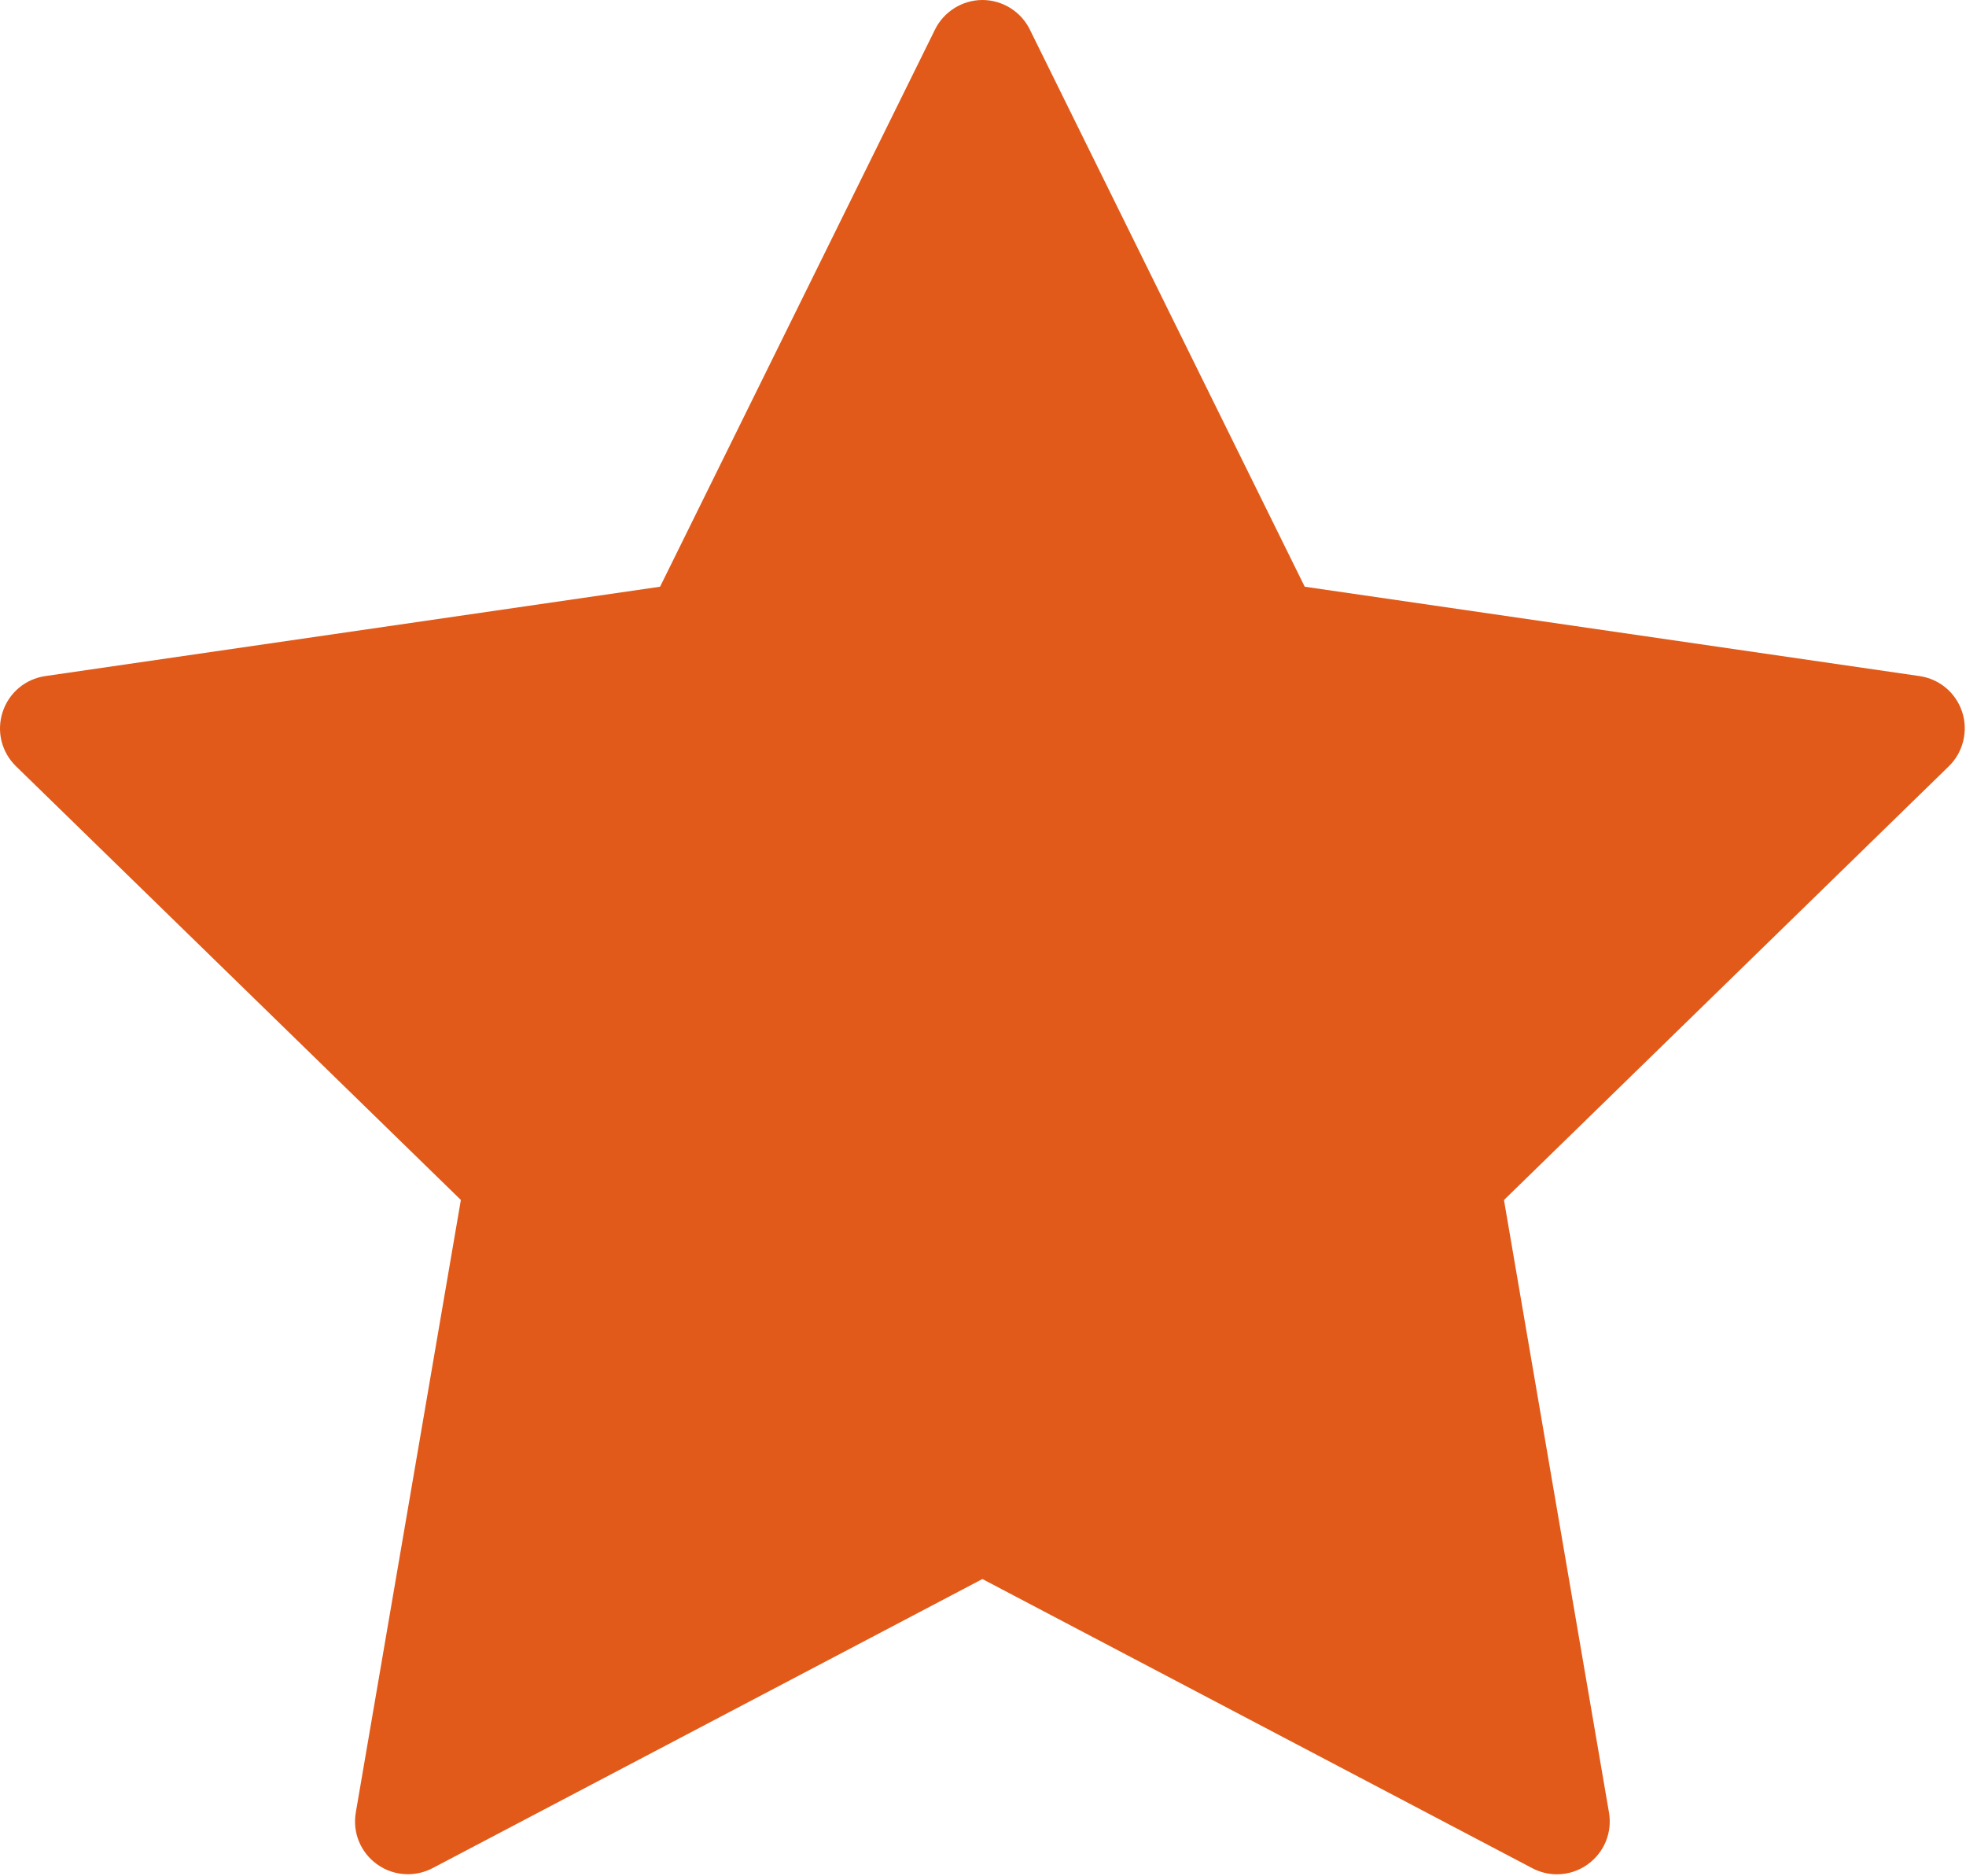 <?xml version="1.0" encoding="UTF-8"?>
<svg width="607px" height="579px" viewBox="0 0 607 579" version="1.1" xmlns="http://www.w3.org/2000/svg" xmlns:xlink="http://www.w3.org/1999/xlink">
    <!-- Generator: Sketch 61 (89581) - https://sketch.com -->
    <title>Icons / Star/Actif</title>
    <desc>Created with Sketch.</desc>
    <g id="Icons-/-Star/Actif" stroke="none" stroke-width="1" fill="none" fill-rule="evenodd">
        <path d="M605.827,219.79 C603.879,213.844 598.828,209.591 592.648,208.689 L402.831,181.106 L317.963,9.128 C315.254,3.582 309.508,0 303.318,0 C297.148,0 291.404,3.578 288.688,9.107 L203.796,181.106 L13.989,208.689 C7.797,209.591 2.747,213.849 0.807,219.805 C-1.12,225.744 0.461,232.149 4.939,236.526 L142.292,370.394 L109.859,559.434 C108.791,565.602 111.276,571.723 116.334,575.403 C119.138,577.448 122.459,578.529 125.942,578.529 C128.563,578.529 131.182,577.886 133.535,576.662 L303.318,487.414 L473.061,576.651 C475.405,577.894 478.046,578.553 480.694,578.553 C484.175,578.553 487.499,577.465 490.293,575.414 C495.34,571.733 497.822,565.619 496.768,559.453 L464.349,370.416 L601.693,236.535 C606.113,232.247 607.737,225.68 605.827,219.79" id="Fill-1" fill="#E15A19"></path>
    </g>
</svg>